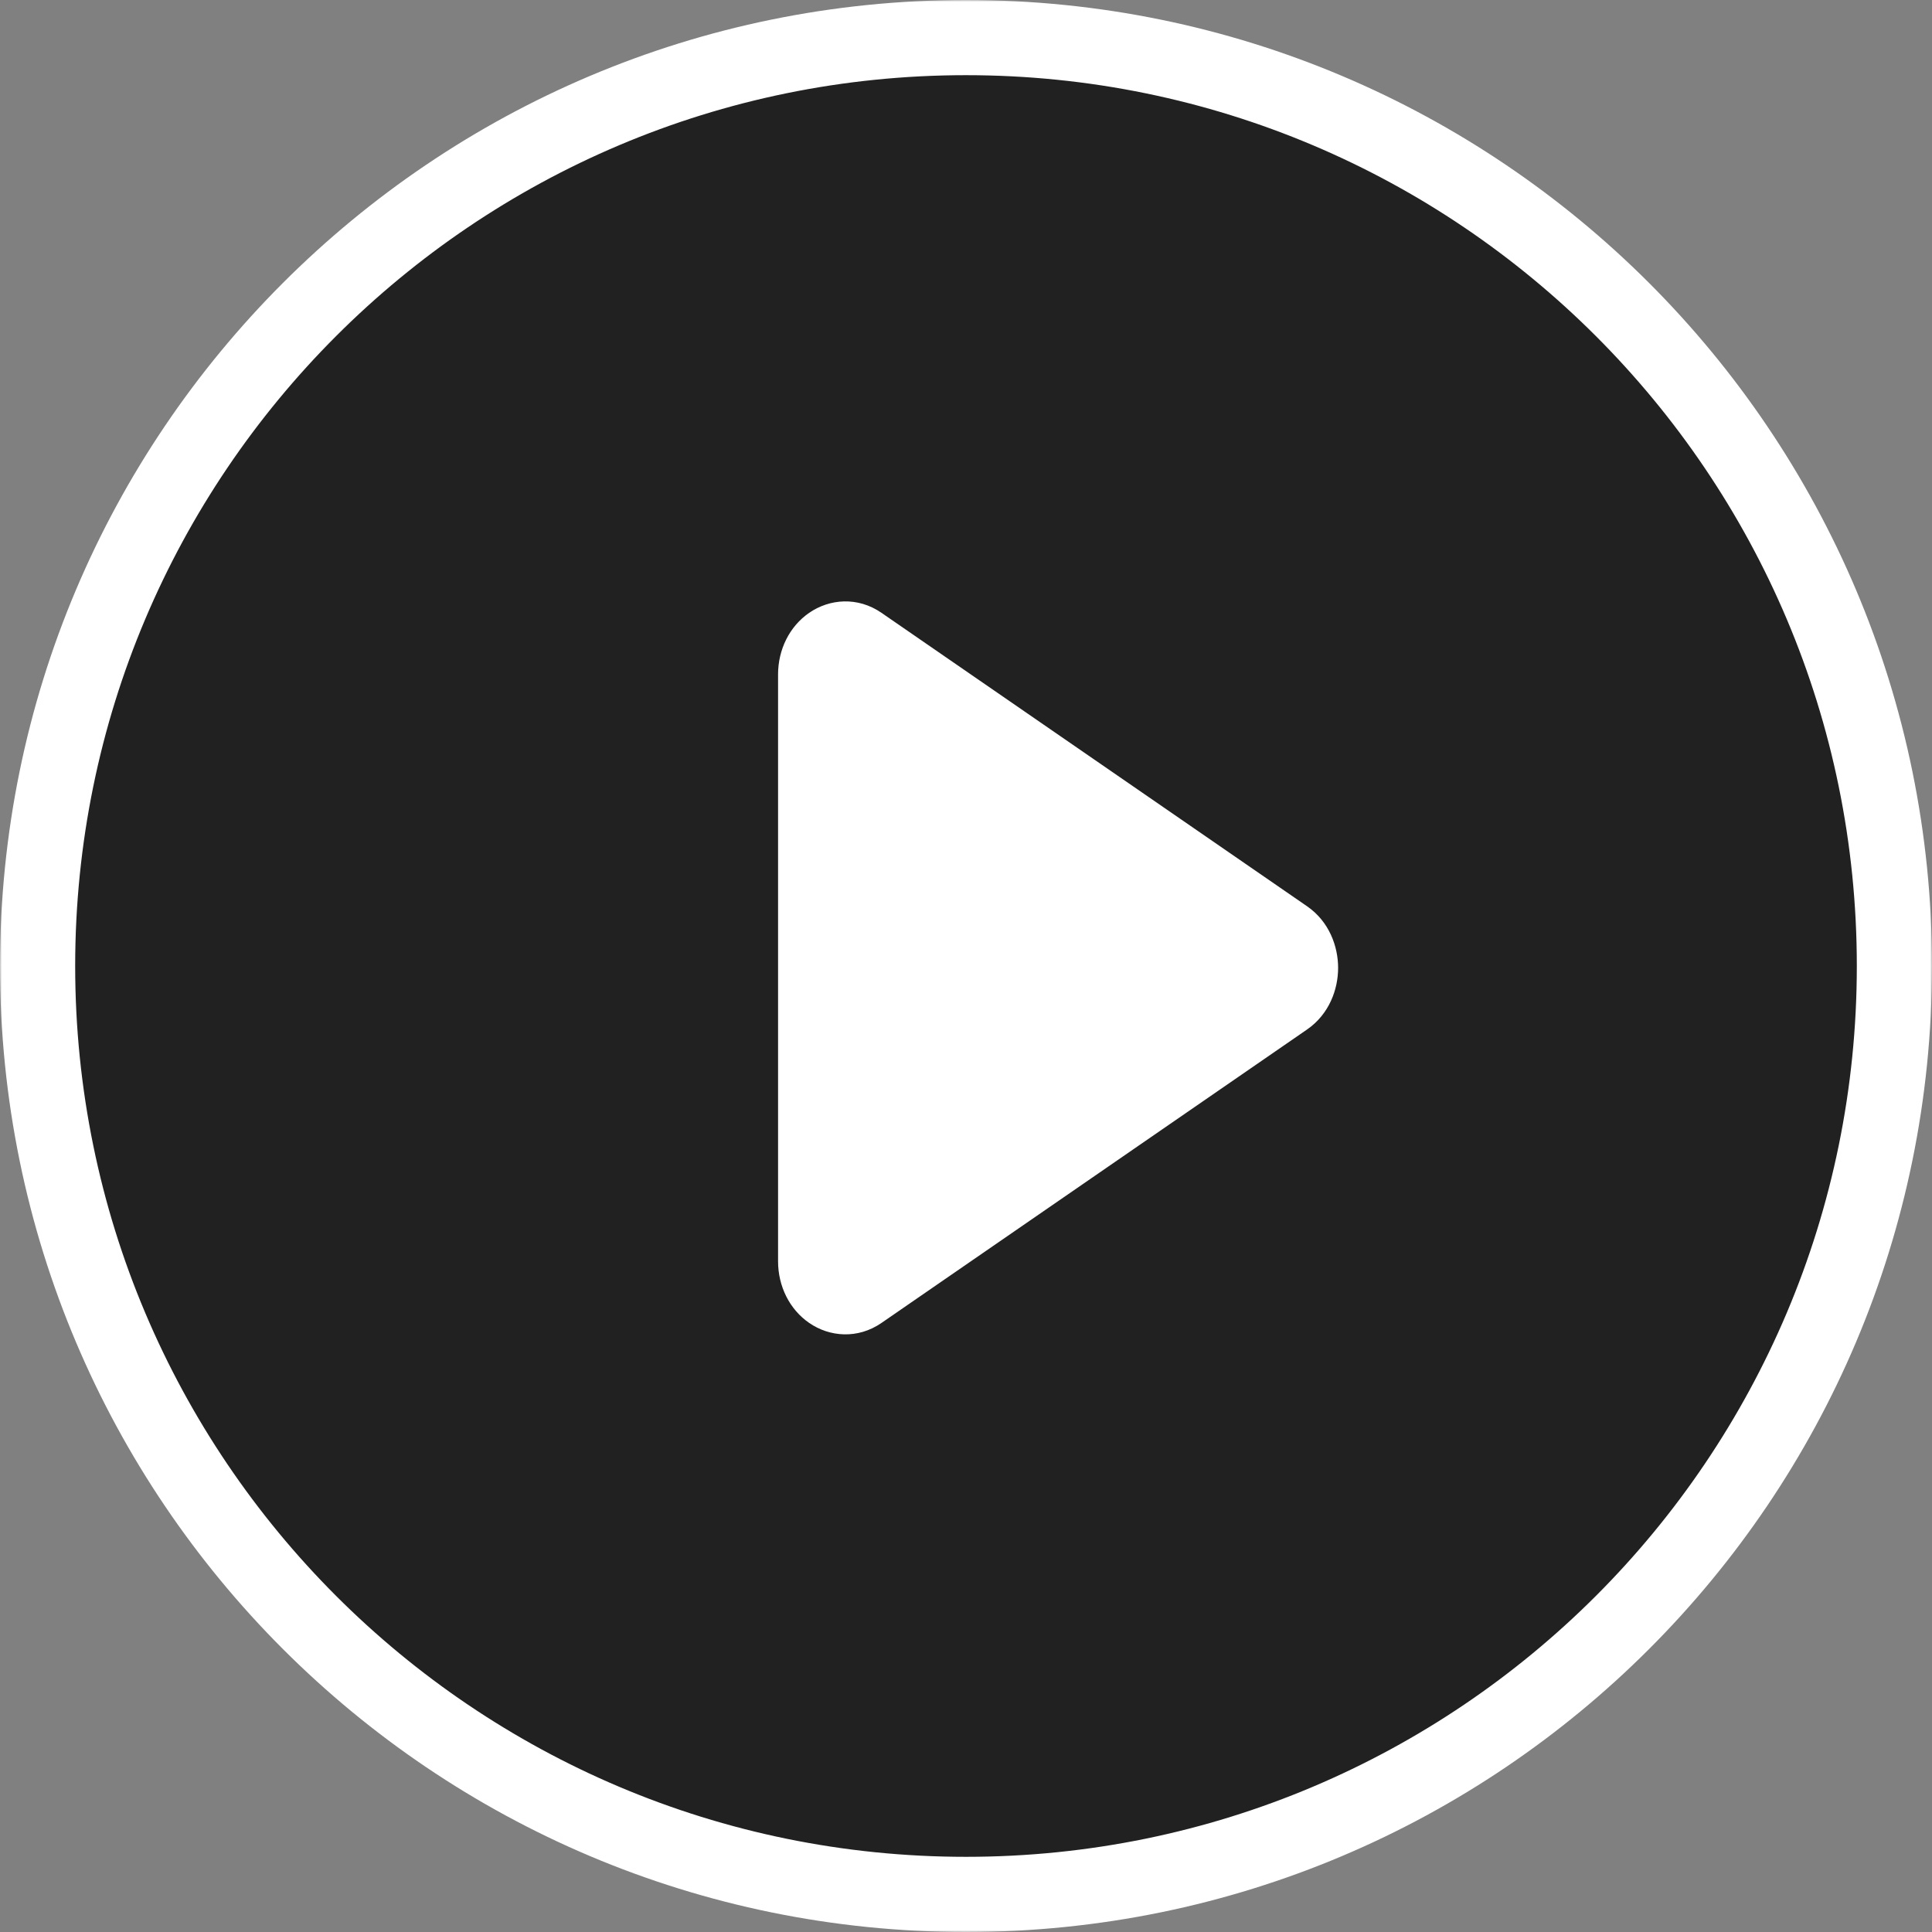 <?xml version="1.0" encoding="UTF-8"?> <svg xmlns="http://www.w3.org/2000/svg" width="514" height="514" viewBox="0 0 514 514" fill="none"><rect x="0" y="0" width="514" height="514" fill="#808080" stroke="none"/><rect x="139" y="133" width="261" height="258" fill="white" stroke="white" stroke-width="10"></rect><mask id="path-2-outside-1_5870_49" maskUnits="userSpaceOnUse" x="0" y="0" width="514" height="514" fill="black"><rect fill="white" width="514" height="514"></rect><path d="M257 10C393.414 10 504 120.586 504 257C504 393.414 393.414 504 257 504C120.586 504 10 393.414 10 257C10 120.586 120.586 10 257 10ZM228.847 171.277C223.581 167.647 217 172.186 217 179.446V335.554C217 342.814 223.581 347.353 228.847 343.723L342.051 265.668C347.316 262.038 347.316 252.962 342.051 249.332L228.847 171.277Z"></path></mask><path d="M257 10C393.414 10 504 120.586 504 257C504 393.414 393.414 504 257 504C120.586 504 10 393.414 10 257C10 120.586 120.586 10 257 10ZM228.847 171.277C223.581 167.647 217 172.186 217 179.446V335.554C217 342.814 223.581 347.353 228.847 343.723L342.051 265.668C347.316 262.038 347.316 252.962 342.051 249.332L228.847 171.277Z" fill="#212121"></path><path d="M228.847 171.277L234.523 163.045L234.523 163.044L228.847 171.277ZM228.847 343.723L234.523 351.956L234.523 351.955L228.847 343.723ZM342.051 265.668L347.727 273.901L347.727 273.901L342.051 265.668ZM342.051 249.332L347.727 241.099L347.727 241.099L342.051 249.332ZM257 10V20C387.891 20 494 126.109 494 257H504H514C514 115.063 398.937 0 257 0V10ZM504 257H494C494 387.891 387.891 494 257 494V504V514C398.937 514 514 398.937 514 257H504ZM257 504V494C126.109 494 20 387.891 20 257H10H0C0 398.937 115.063 514 257 514V504ZM10 257H20C20 126.109 126.109 20 257 20V10V0C115.063 0 0 115.063 0 257H10ZM228.847 171.277L234.523 163.044C228.198 158.684 220.71 159.296 215.272 163.045C210.05 166.646 207 172.794 207 179.446H217H227C227 178.838 227.241 179.086 226.626 179.51C226.311 179.727 225.75 179.983 224.984 179.999C224.167 180.016 223.519 179.751 223.171 179.51L228.847 171.277ZM217 179.446H207V335.554H217H227V179.446H217ZM217 335.554H207C207 342.206 210.05 348.354 215.272 351.955C220.71 355.704 228.198 356.316 234.523 351.956L228.847 343.723L223.171 335.49C223.519 335.249 224.167 334.984 224.984 335.001C225.75 335.017 226.311 335.273 226.626 335.49C227.241 335.914 227 336.162 227 335.554H217ZM228.847 343.723L234.523 351.955L347.727 273.901L342.051 265.668L336.374 257.435L223.17 335.49L228.847 343.723ZM342.051 265.668L347.727 273.901C353.646 269.819 356 263.192 356 257.5C356 251.808 353.646 245.181 347.727 241.099L342.051 249.332L336.374 257.565C336.302 257.515 336.237 257.462 336.18 257.409C336.123 257.357 336.078 257.307 336.042 257.264C335.971 257.177 335.944 257.121 335.942 257.116C335.94 257.111 335.956 257.146 335.972 257.221C335.988 257.297 336 257.393 336 257.5C336 257.607 335.988 257.703 335.972 257.779C335.956 257.854 335.94 257.889 335.942 257.884C335.944 257.879 335.971 257.823 336.042 257.736C336.078 257.693 336.123 257.643 336.18 257.591C336.237 257.538 336.302 257.485 336.374 257.435L342.051 265.668ZM342.051 249.332L347.727 241.099L234.523 163.045L228.847 171.277L223.17 179.51L336.374 257.565L342.051 249.332Z" fill="white" mask="url(#path-2-outside-1_5870_49)"></path></svg> 